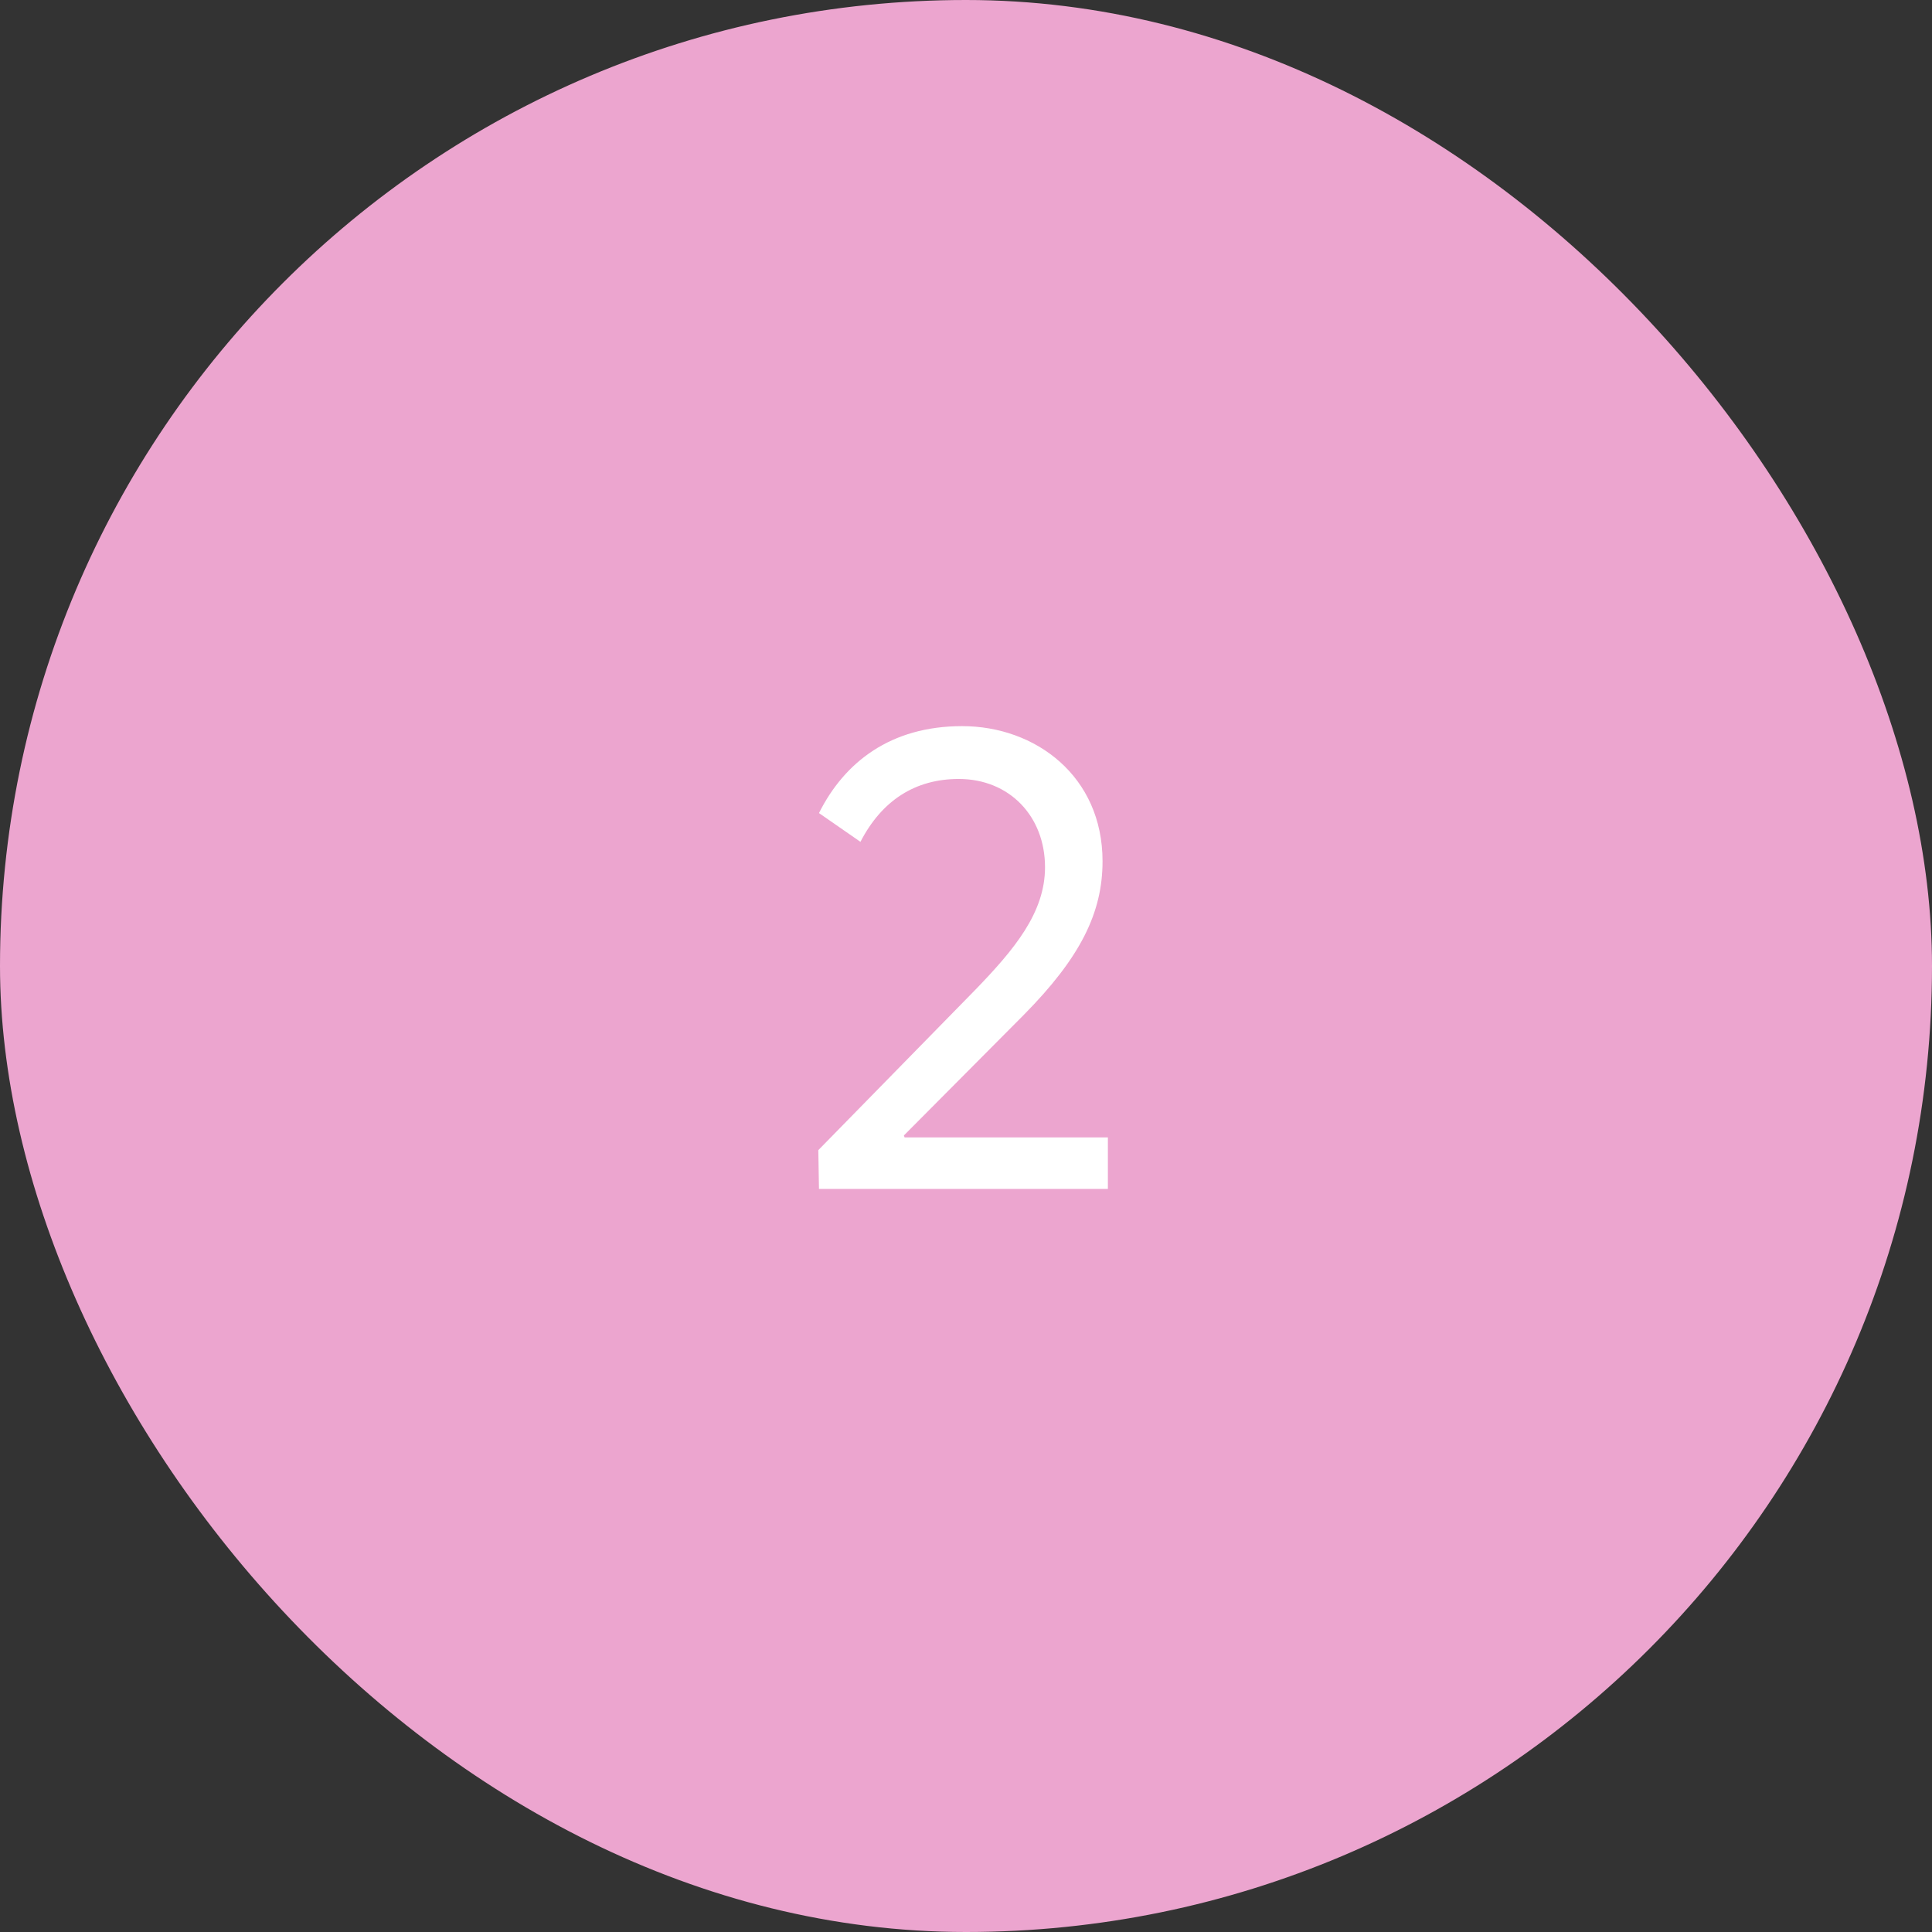 <?xml version="1.0" encoding="UTF-8"?> <svg xmlns="http://www.w3.org/2000/svg" width="52" height="52" viewBox="0 0 52 52" fill="none"><rect x="0" y="0" width="52" height="52" fill="#333333" stroke="none"/> <rect width="52" height="52" rx="26" fill="#ECA5CF"></rect> <path d="M22.043 32L22.025 30.956L26.255 26.636C27.299 25.556 28.127 24.566 28.127 23.342C28.127 21.974 27.173 20.966 25.805 20.966C24.635 20.966 23.735 21.542 23.159 22.658L22.043 21.884C22.727 20.516 23.969 19.544 25.895 19.544C27.875 19.544 29.675 20.894 29.675 23.18C29.675 24.566 29.081 25.772 27.551 27.32L24.329 30.56L24.347 30.614H29.819V32H22.043Z" fill="white"></path> </svg> 
